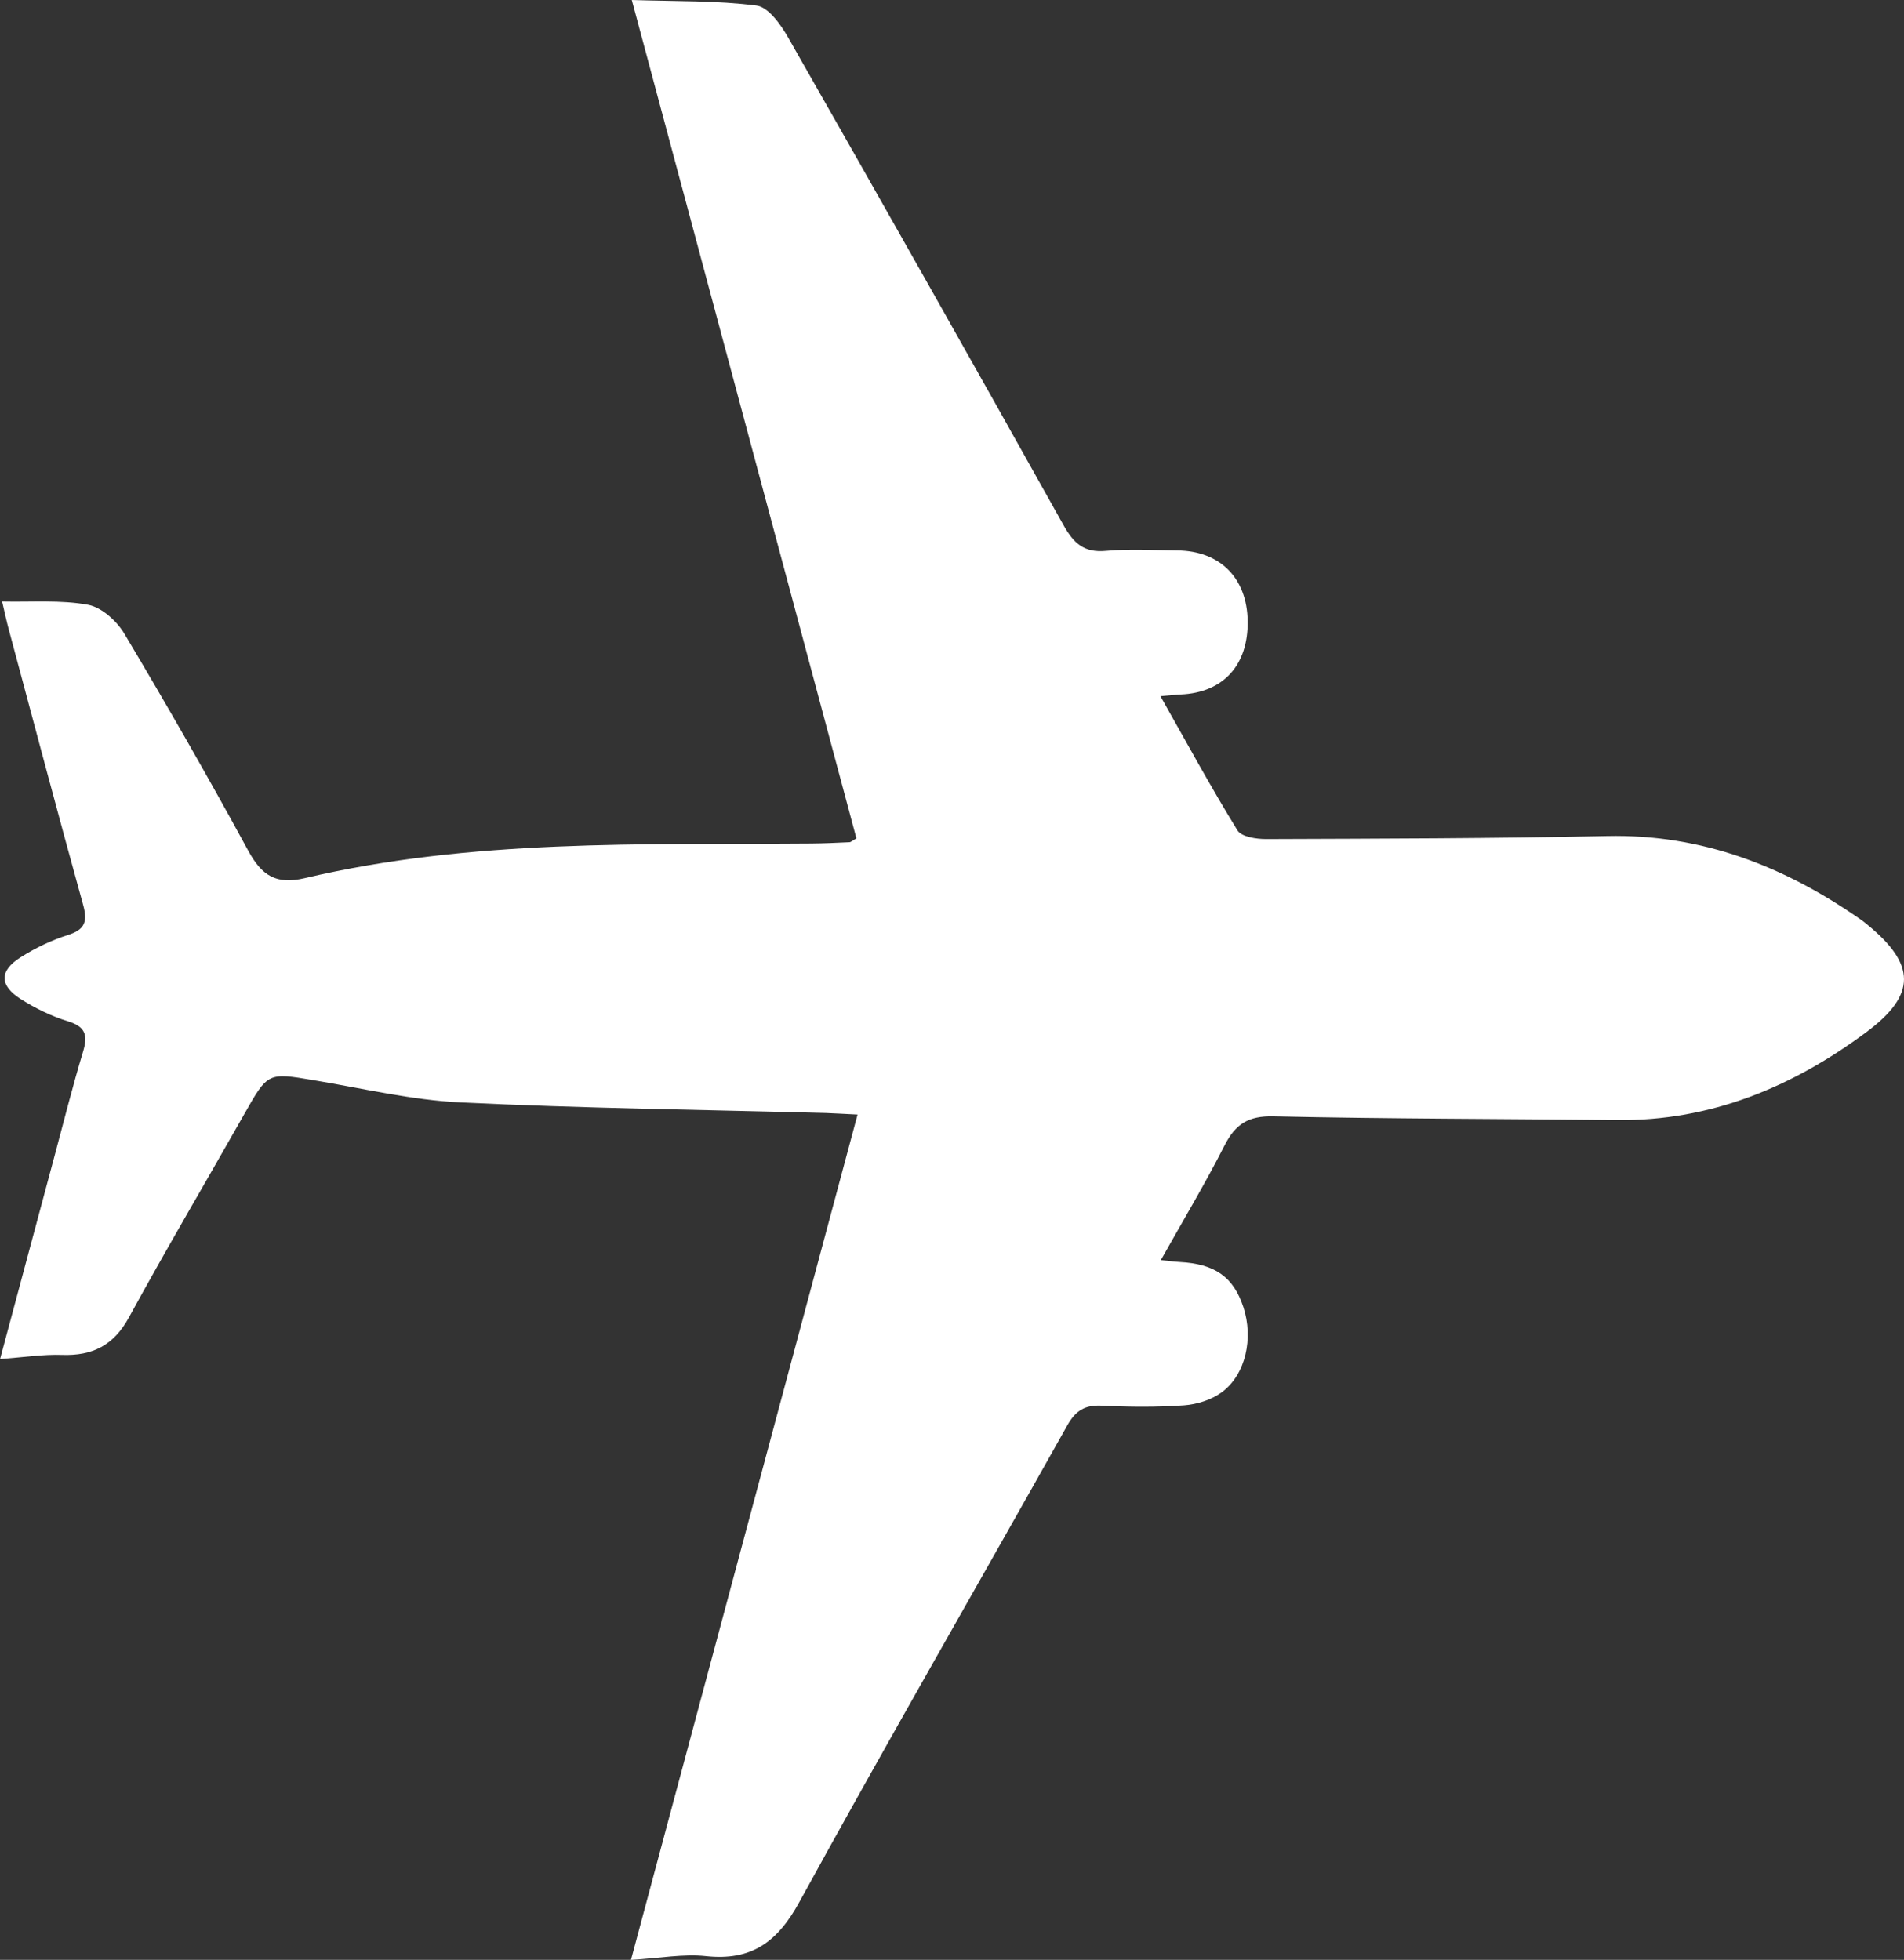 <svg xmlns="http://www.w3.org/2000/svg" id="Layer_2" data-name="Layer 2" viewBox="0 0 234.37 241.29"><rect x="0" y="0" width="234.37" height="241.29" fill="#333333" stroke="none"/><defs><style> .cls-1 { fill: #fff; } </style></defs><g id="Layer_1-2" data-name="Layer 1"><path class="cls-1" d="M.24,74.06c3.7,.08,7.24-.22,10.6,.4,1.68,.31,3.54,2,4.48,3.58,5.25,8.81,10.35,17.71,15.25,26.72,1.66,3.04,3.42,4.19,6.96,3.35,20.52-4.83,41.44-4.1,62.29-4.26,1.58-.01,3.15-.09,4.73-.16,.19,0,.38-.2,.87-.47C96.3,69.13,87.14,34.97,77.77,0c5.42,.18,10.43,.05,15.36,.69,1.45,.19,2.97,2.32,3.87,3.9,11.39,19.98,22.7,40,33.92,60.08,1.25,2.23,2.52,3.4,5.22,3.15,2.91-.27,5.86-.08,8.79-.05,5.25,.05,8.57,3.4,8.65,8.69,.08,5.43-3.01,8.81-8.23,9.04-.66,.03-1.31,.11-2.51,.21,3.24,5.74,6.22,11.22,9.48,16.52,.49,.8,2.34,1.08,3.56,1.07,13.98-.05,27.97-.07,41.95-.37,11.69-.25,21.86,3.74,31.24,10.3,.28,.19,.54,.41,.8,.62,5.97,4.89,6.07,8.61-.13,13.22-9.08,6.75-19.14,10.96-30.7,10.83-14.1-.16-28.2-.14-42.29-.46-3.09-.07-4.68,.95-6.02,3.59-2.38,4.69-5.09,9.21-7.84,14.11,1,.1,1.64,.2,2.28,.23,4.38,.23,6.65,1.83,7.88,5.56,1.26,3.82,.29,8.31-2.66,10.48-1.27,.93-3.04,1.49-4.63,1.61-3.37,.24-6.77,.21-10.14,.04-2.08-.1-3.22,.6-4.25,2.44-10.97,19.57-22.19,39.01-32.98,58.68-2.69,4.91-5.88,7.25-11.49,6.65-2.76-.3-5.61,.25-9.23,.46,9.42-35.16,18.59-69.38,27.89-104.07-1.55-.07-2.72-.15-3.9-.19-14.99-.4-29.98-.58-44.95-1.3-6.05-.29-12.05-1.73-18.05-2.73-5.71-.96-5.67-.99-8.61,4.2-4.72,8.34-9.59,16.59-14.18,25-1.88,3.44-4.48,4.74-8.24,4.61-2.34-.08-4.69,.29-7.62,.51,2.42-9.03,4.57-17.06,6.73-25.1,1.14-4.25,2.21-8.52,3.48-12.73,.61-2.01,.34-3.08-1.85-3.75-2.02-.62-4-1.59-5.79-2.72-2.67-1.69-2.68-3.5-.03-5.17,1.79-1.13,3.77-2.09,5.79-2.73,2.14-.67,2.46-1.67,1.89-3.73-3.13-11.3-6.13-22.64-9.17-33.97-.26-.97-.47-1.96-.8-3.37Z"></path></g></svg>